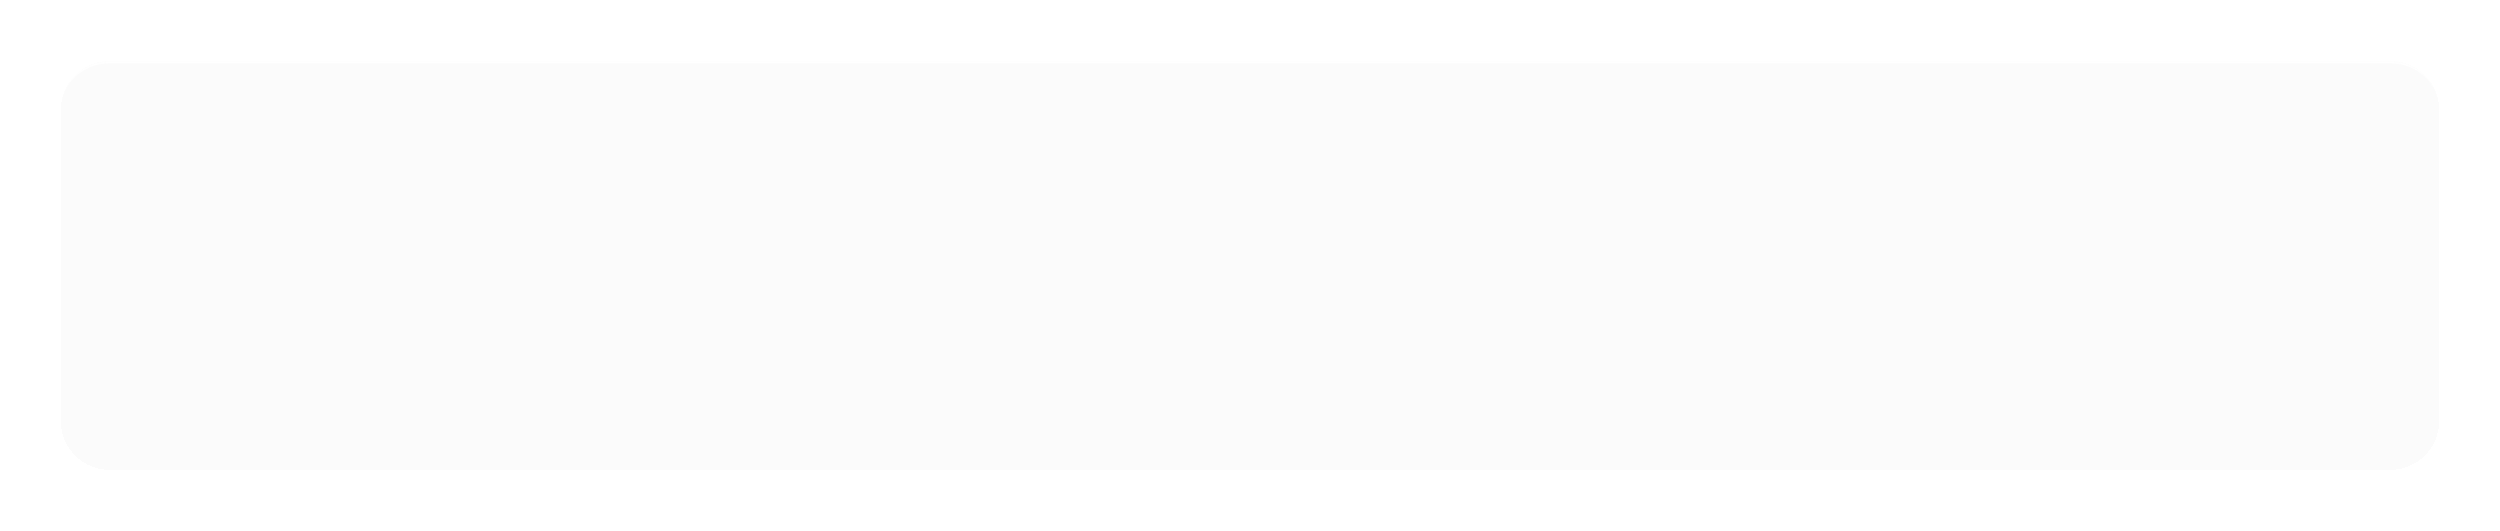 <?xml version="1.0" encoding="UTF-8"?> <svg xmlns="http://www.w3.org/2000/svg" width="1027" height="218" viewBox="0 0 1027 218" fill="none"><g filter="url(#filter0_bd_767_11899)"><mask id="path-1-inside-1_767_11899" fill="white"><path d="M25 41C25 29.954 33.954 21 45 21H982C993.046 21 1002 29.954 1002 41V169C1002 180.046 993.046 189 982 189H45C33.954 189 25 180.046 25 169V41Z"></path></mask><path d="M25 41C25 29.954 33.954 21 45 21H982C993.046 21 1002 29.954 1002 41V169C1002 180.046 993.046 189 982 189H45C33.954 189 25 180.046 25 169V41Z" fill="#D9D9D9" fill-opacity="0.1" shape-rendering="crispEdges"></path><path d="M25 41C25 29.402 34.402 20 46 20H981C992.598 20 1002 29.402 1002 41C1002 30.507 993.046 22 982 22H45C33.954 22 25 30.507 25 41ZM1002 189H25H1002ZM25 189V21V189ZM1002 21V189V21Z" fill="white" mask="url(#path-1-inside-1_767_11899)"></path></g><defs><filter id="filter0_bd_767_11899" x="0" y="0" width="1027" height="218" filterUnits="userSpaceOnUse" color-interpolation-filters="sRGB"><feFlood flood-opacity="0" result="BackgroundImageFix"></feFlood><feGaussianBlur in="BackgroundImageFix" stdDeviation="5"></feGaussianBlur><feComposite in2="SourceAlpha" operator="in" result="effect1_backgroundBlur_767_11899"></feComposite><feColorMatrix in="SourceAlpha" type="matrix" values="0 0 0 0 0 0 0 0 0 0 0 0 0 0 0 0 0 0 127 0" result="hardAlpha"></feColorMatrix><feMorphology radius="5" operator="dilate" in="SourceAlpha" result="effect2_dropShadow_767_11899"></feMorphology><feOffset dy="4"></feOffset><feGaussianBlur stdDeviation="10"></feGaussianBlur><feComposite in2="hardAlpha" operator="out"></feComposite><feColorMatrix type="matrix" values="0 0 0 0 0 0 0 0 0 0 0 0 0 0 0 0 0 0 0.25 0"></feColorMatrix><feBlend mode="normal" in2="effect1_backgroundBlur_767_11899" result="effect2_dropShadow_767_11899"></feBlend><feBlend mode="normal" in="SourceGraphic" in2="effect2_dropShadow_767_11899" result="shape"></feBlend></filter></defs></svg> 